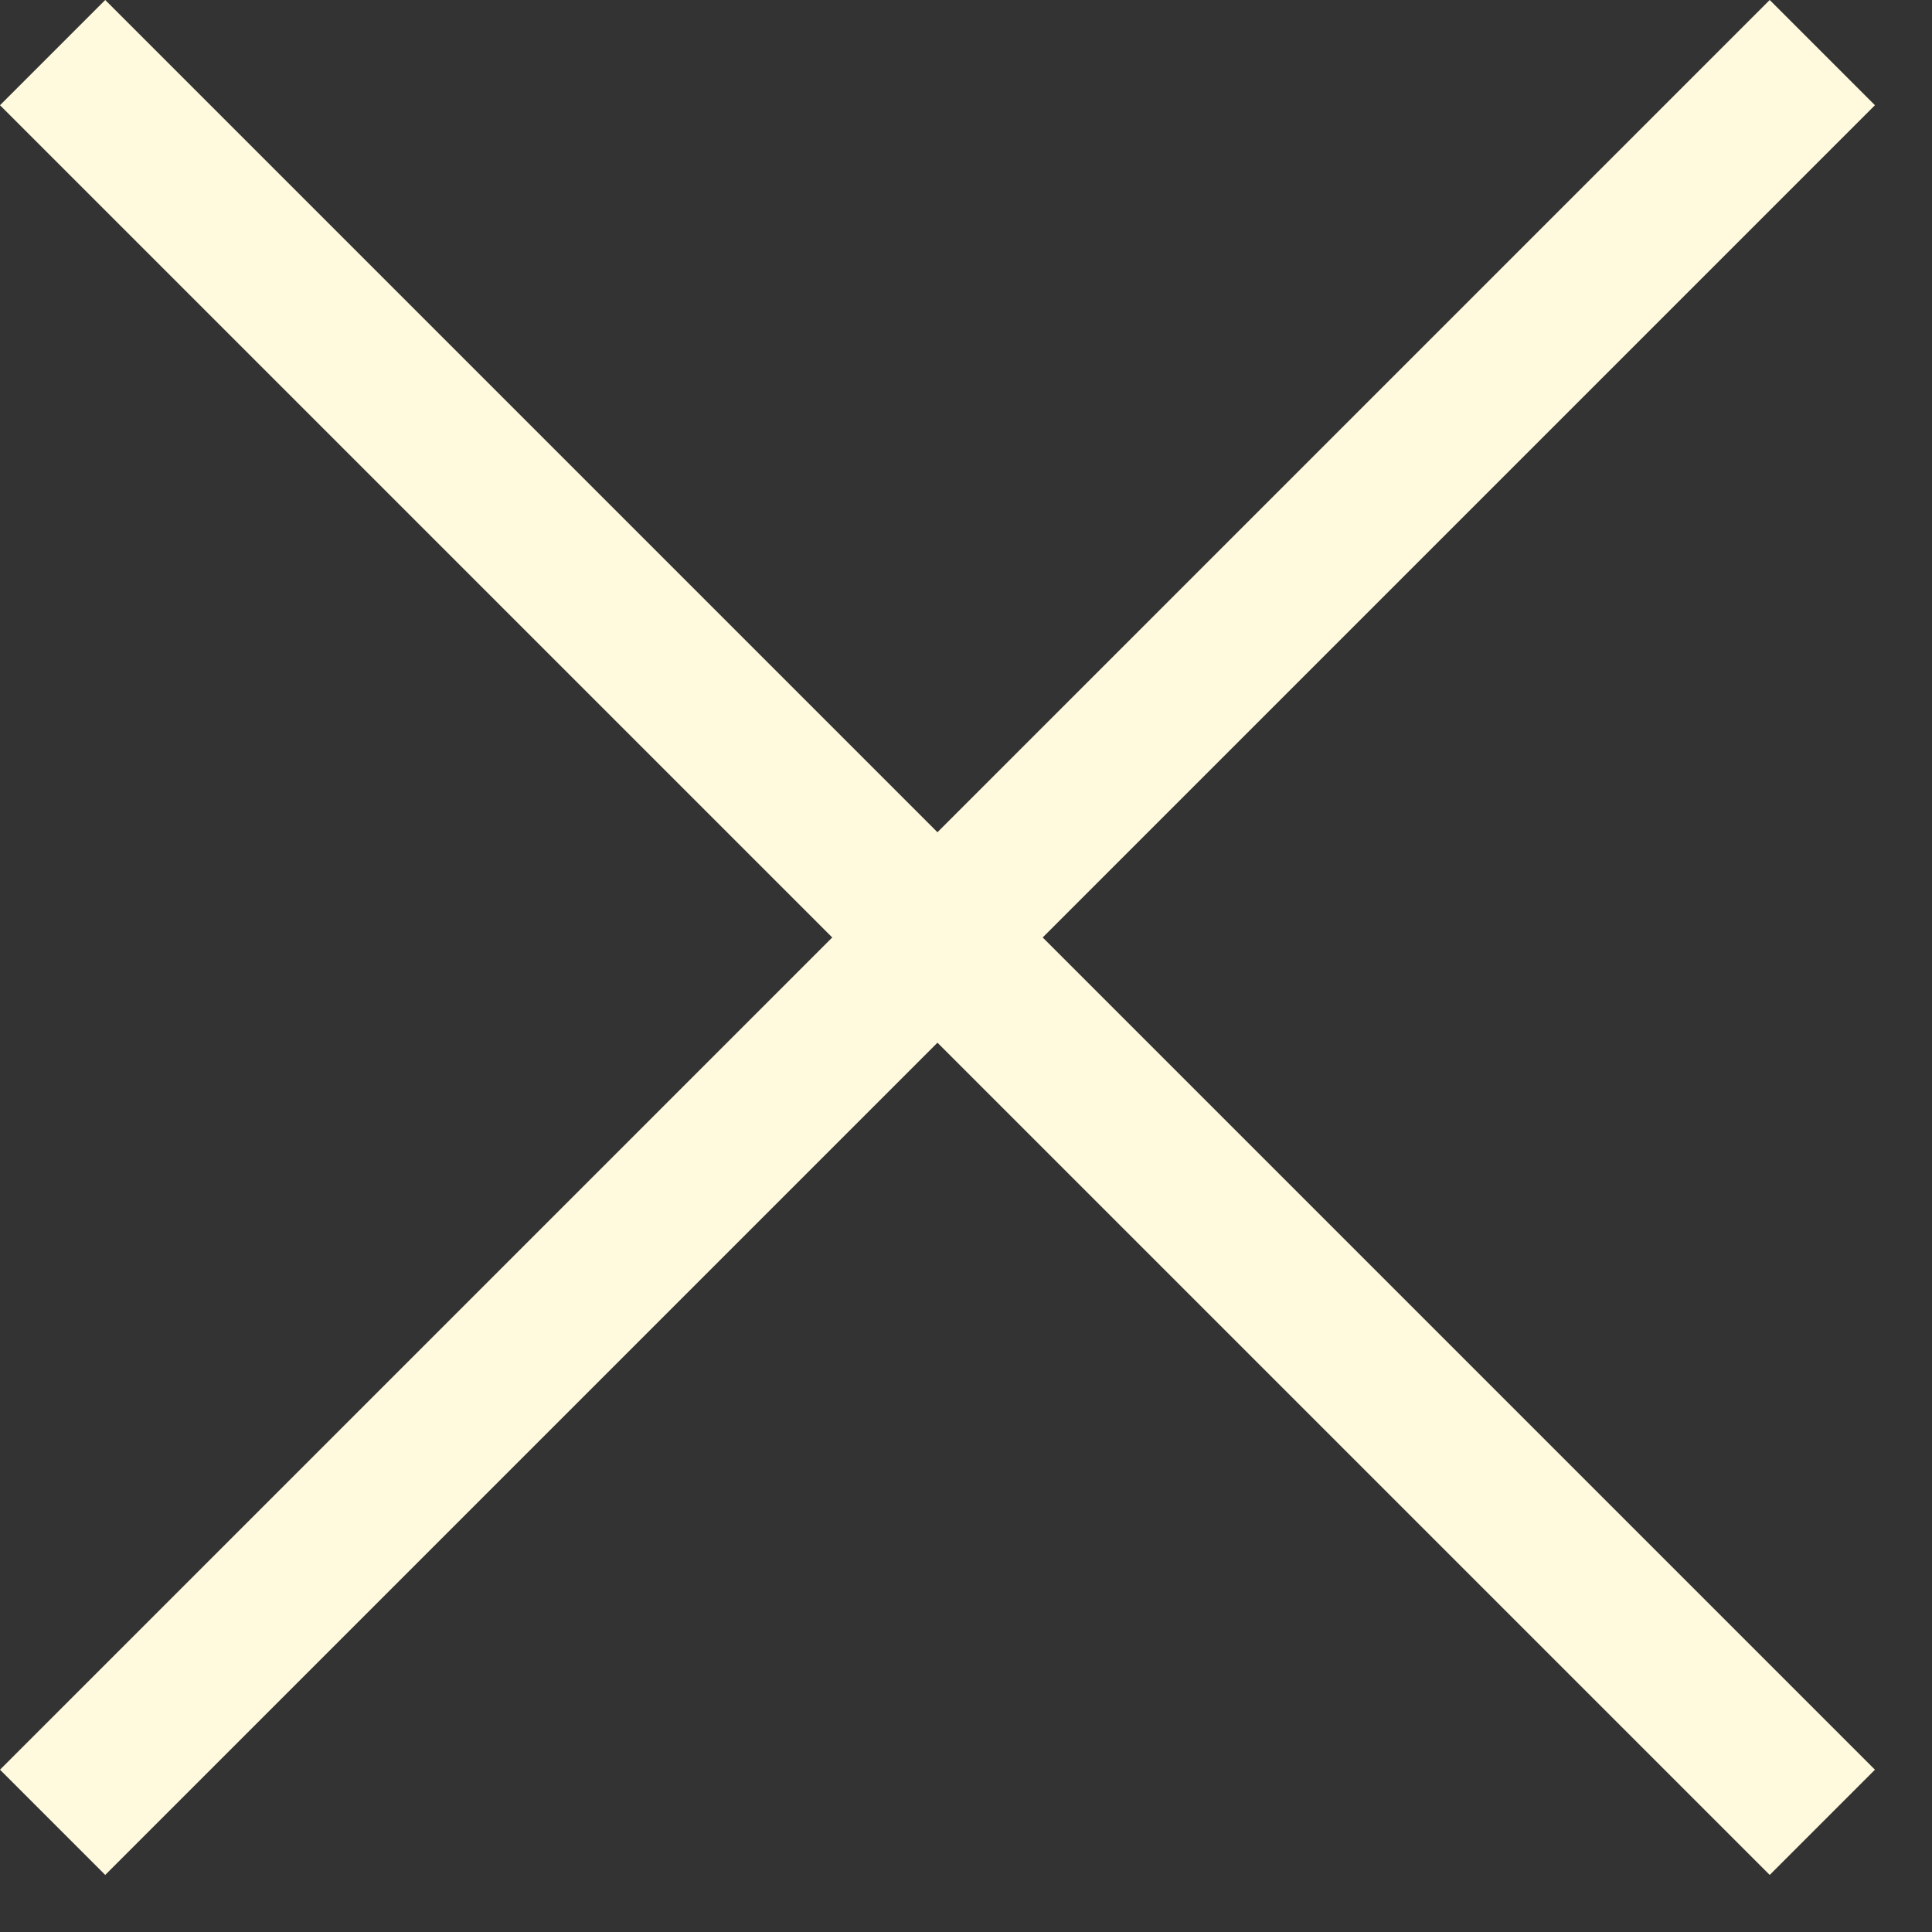 <?xml version="1.0" encoding="UTF-8"?> <svg xmlns="http://www.w3.org/2000/svg" width="13" height="13" viewBox="0 0 13 13" fill="none"><rect x="0" y="0" width="13" height="13" fill="#333333" stroke="none"/><path d="M0.708 12.616L0 11.908L5.6 6.308L0 0.708L0.708 0L6.308 5.6L11.908 0L12.616 0.708L7.016 6.308L12.616 11.908L11.908 12.616L6.308 7.016L0.708 12.616Z" fill="#FFFADE"></path></svg> 
